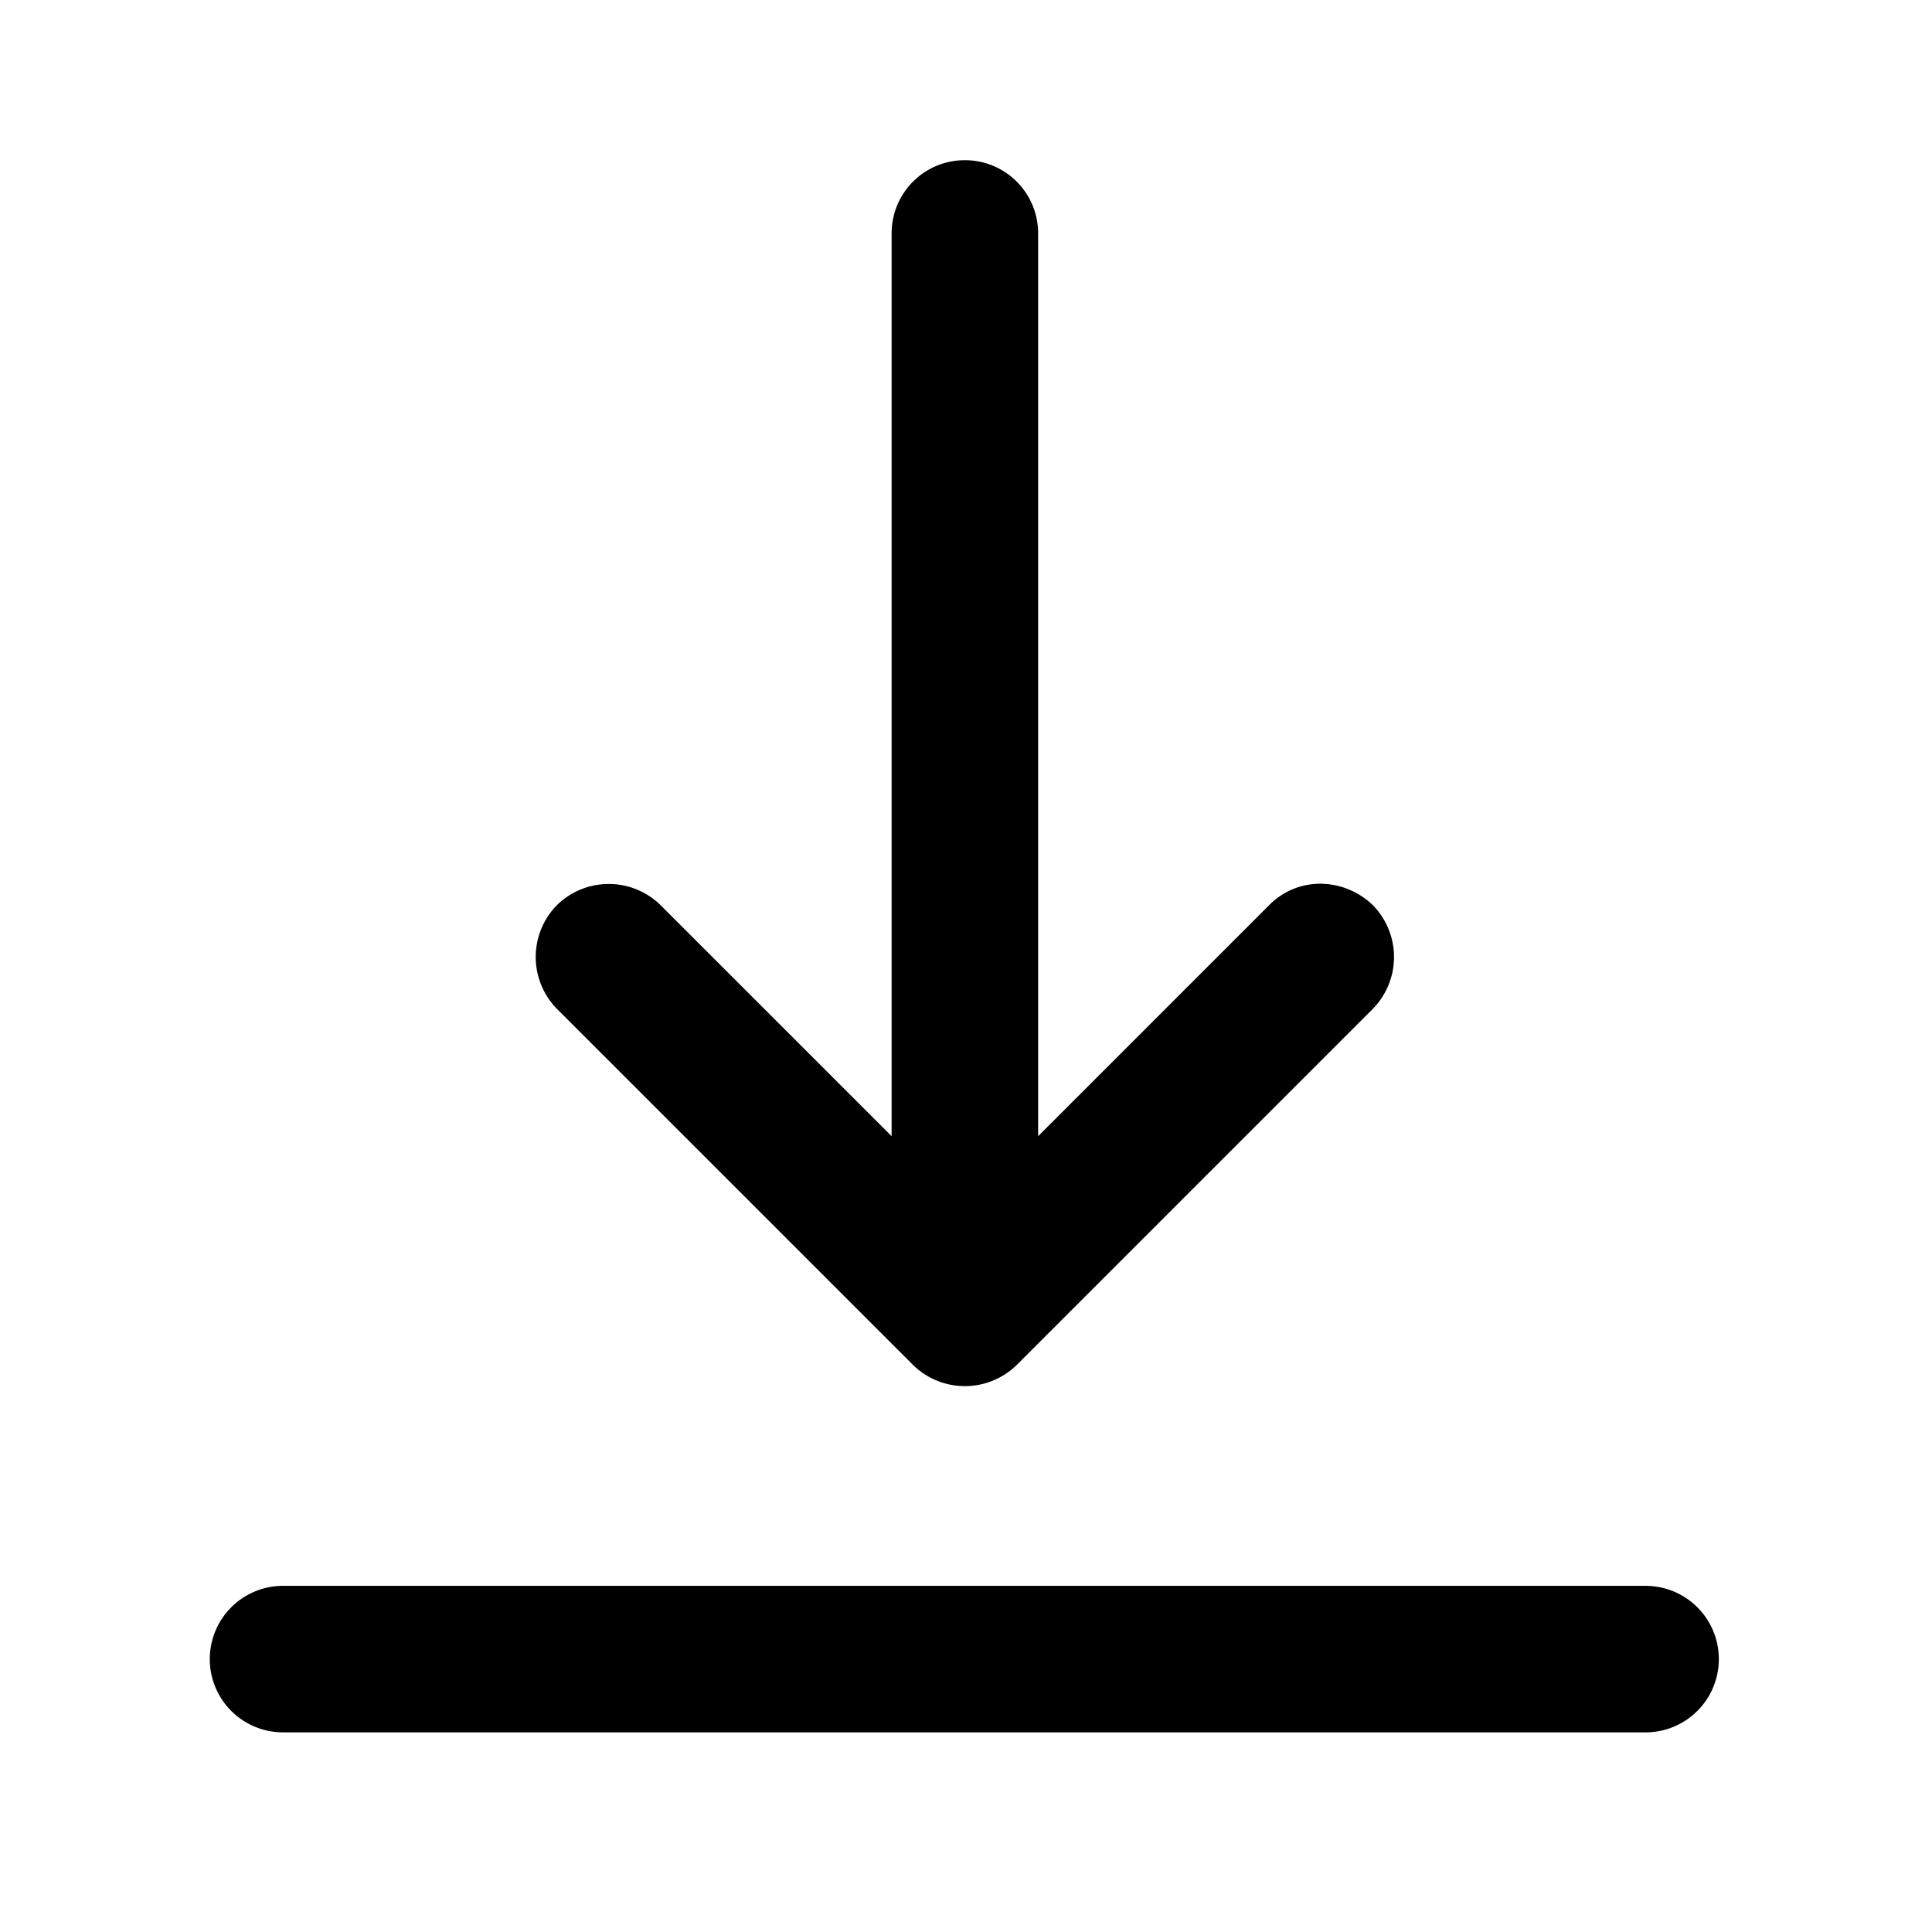 <svg t="1696505506763" class="icon" viewBox="0 0 1024 1024" version="1.1"
  xmlns="http://www.w3.org/2000/svg" p-id="5217" width="64" height="64">
  <path
    d="M872.192 840.533H150.016a38.741 38.741 0 1 0 0 77.653h722.176a38.741 38.741 0 1 0 0-77.653zM511.403 84.907a38.741 38.741 0 0 0-38.827 38.827v556.117a38.741 38.741 0 1 0 77.653 0V123.733a38.741 38.741 0 0 0-38.827-38.827z"
    fill="currentColor" p-id="5218"></path>
  <path
    d="M700.16 468.395a37.888 37.888 0 0 0-27.477 11.349l-161.28 161.28-161.28-161.28a39.253 39.253 0 0 0-54.955 0 39.253 39.253 0 0 0 0 54.955l188.757 188.757a39.253 39.253 0 0 0 54.955 0l188.757-188.757a39.253 39.253 0 0 0 0-54.955 40.533 40.533 0 0 0-27.477-11.349z"
    fill="currentColor" p-id="5219"></path>
</svg>